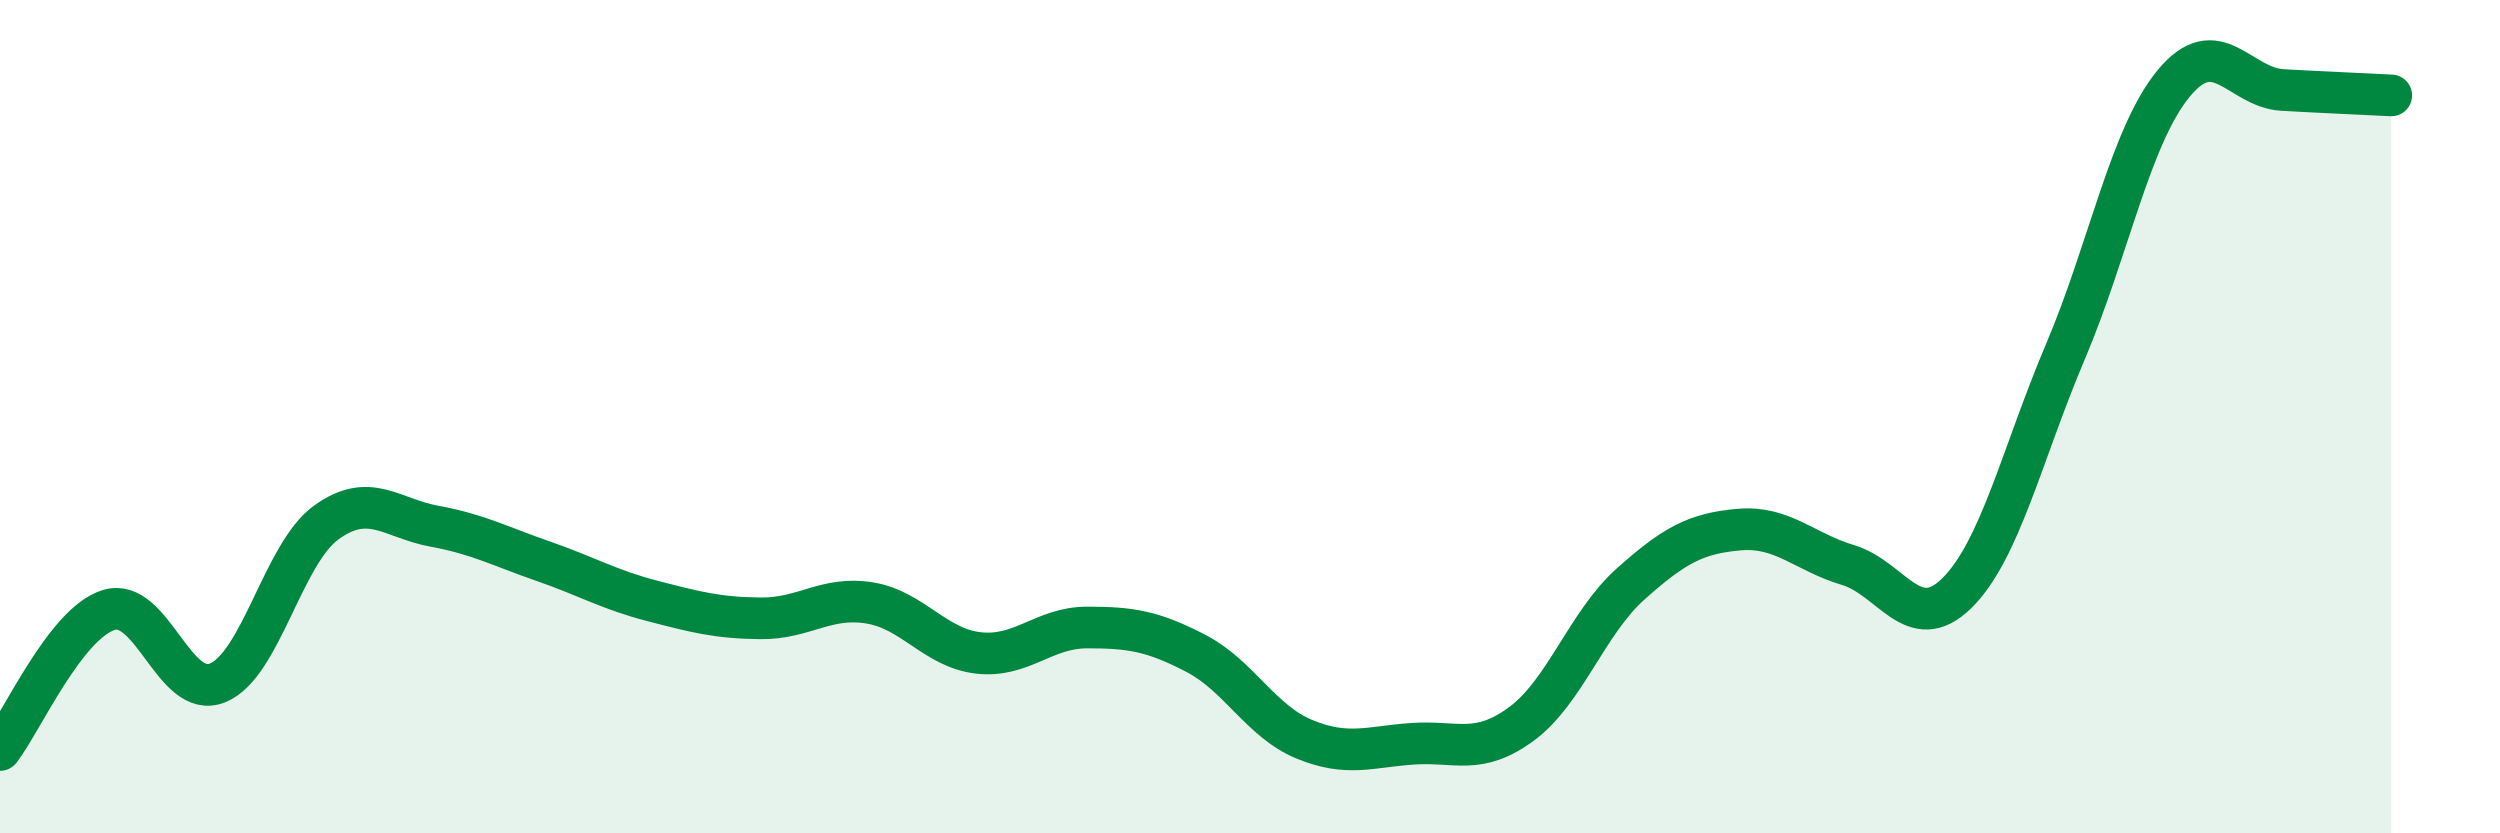 
    <svg width="60" height="20" viewBox="0 0 60 20" xmlns="http://www.w3.org/2000/svg">
      <path
        d="M 0,18 C 0.52,17.33 1.57,14.96 2.61,14.64 C 3.65,14.32 4.18,16.81 5.22,16.39 C 6.26,15.97 6.79,13.29 7.83,12.54 C 8.87,11.79 9.39,12.44 10.43,12.63 C 11.47,12.82 12,13.11 13.04,13.47 C 14.08,13.83 14.61,14.15 15.65,14.42 C 16.69,14.69 17.22,14.83 18.26,14.84 C 19.3,14.85 19.83,14.3 20.87,14.47 C 21.91,14.64 22.44,15.55 23.48,15.67 C 24.52,15.79 25.05,15.06 26.09,15.06 C 27.13,15.06 27.66,15.14 28.7,15.68 C 29.74,16.22 30.26,17.31 31.3,17.74 C 32.34,18.17 32.87,17.92 33.91,17.85 C 34.95,17.78 35.48,18.14 36.52,17.37 C 37.56,16.6 38.09,14.95 39.13,14.02 C 40.17,13.09 40.7,12.8 41.74,12.71 C 42.78,12.62 43.31,13.25 44.35,13.56 C 45.39,13.87 45.92,15.26 46.96,14.24 C 48,13.22 48.53,10.89 49.57,8.44 C 50.61,5.99 51.13,3.26 52.17,2 C 53.21,0.74 53.74,2.1 54.78,2.16 C 55.82,2.22 56.87,2.26 57.39,2.29L57.39 20L0 20Z"
        fill="#008740"
        opacity="0.1"
        stroke-linecap="round"
        stroke-linejoin="round"
      />
      <path
        d="M 0,18 C 0.52,17.33 1.57,14.96 2.61,14.64 C 3.65,14.32 4.18,16.81 5.22,16.39 C 6.26,15.97 6.79,13.29 7.83,12.54 C 8.87,11.79 9.39,12.44 10.43,12.63 C 11.47,12.82 12,13.11 13.04,13.47 C 14.08,13.83 14.61,14.15 15.65,14.42 C 16.69,14.69 17.22,14.83 18.26,14.84 C 19.3,14.85 19.83,14.3 20.87,14.47 C 21.91,14.64 22.44,15.55 23.48,15.67 C 24.52,15.79 25.05,15.06 26.09,15.06 C 27.13,15.06 27.66,15.14 28.7,15.68 C 29.74,16.22 30.26,17.31 31.3,17.74 C 32.34,18.17 32.87,17.92 33.91,17.85 C 34.95,17.78 35.48,18.14 36.52,17.37 C 37.56,16.6 38.09,14.95 39.13,14.02 C 40.17,13.09 40.7,12.8 41.74,12.71 C 42.78,12.62 43.31,13.25 44.35,13.56 C 45.39,13.87 45.92,15.26 46.96,14.24 C 48,13.22 48.53,10.89 49.57,8.44 C 50.61,5.99 51.13,3.26 52.17,2 C 53.21,0.74 53.74,2.1 54.78,2.16 C 55.82,2.22 56.87,2.26 57.39,2.29"
        stroke="#008740"
        stroke-width="1"
        fill="none"
        stroke-linecap="round"
        stroke-linejoin="round"
      />
    </svg>
  